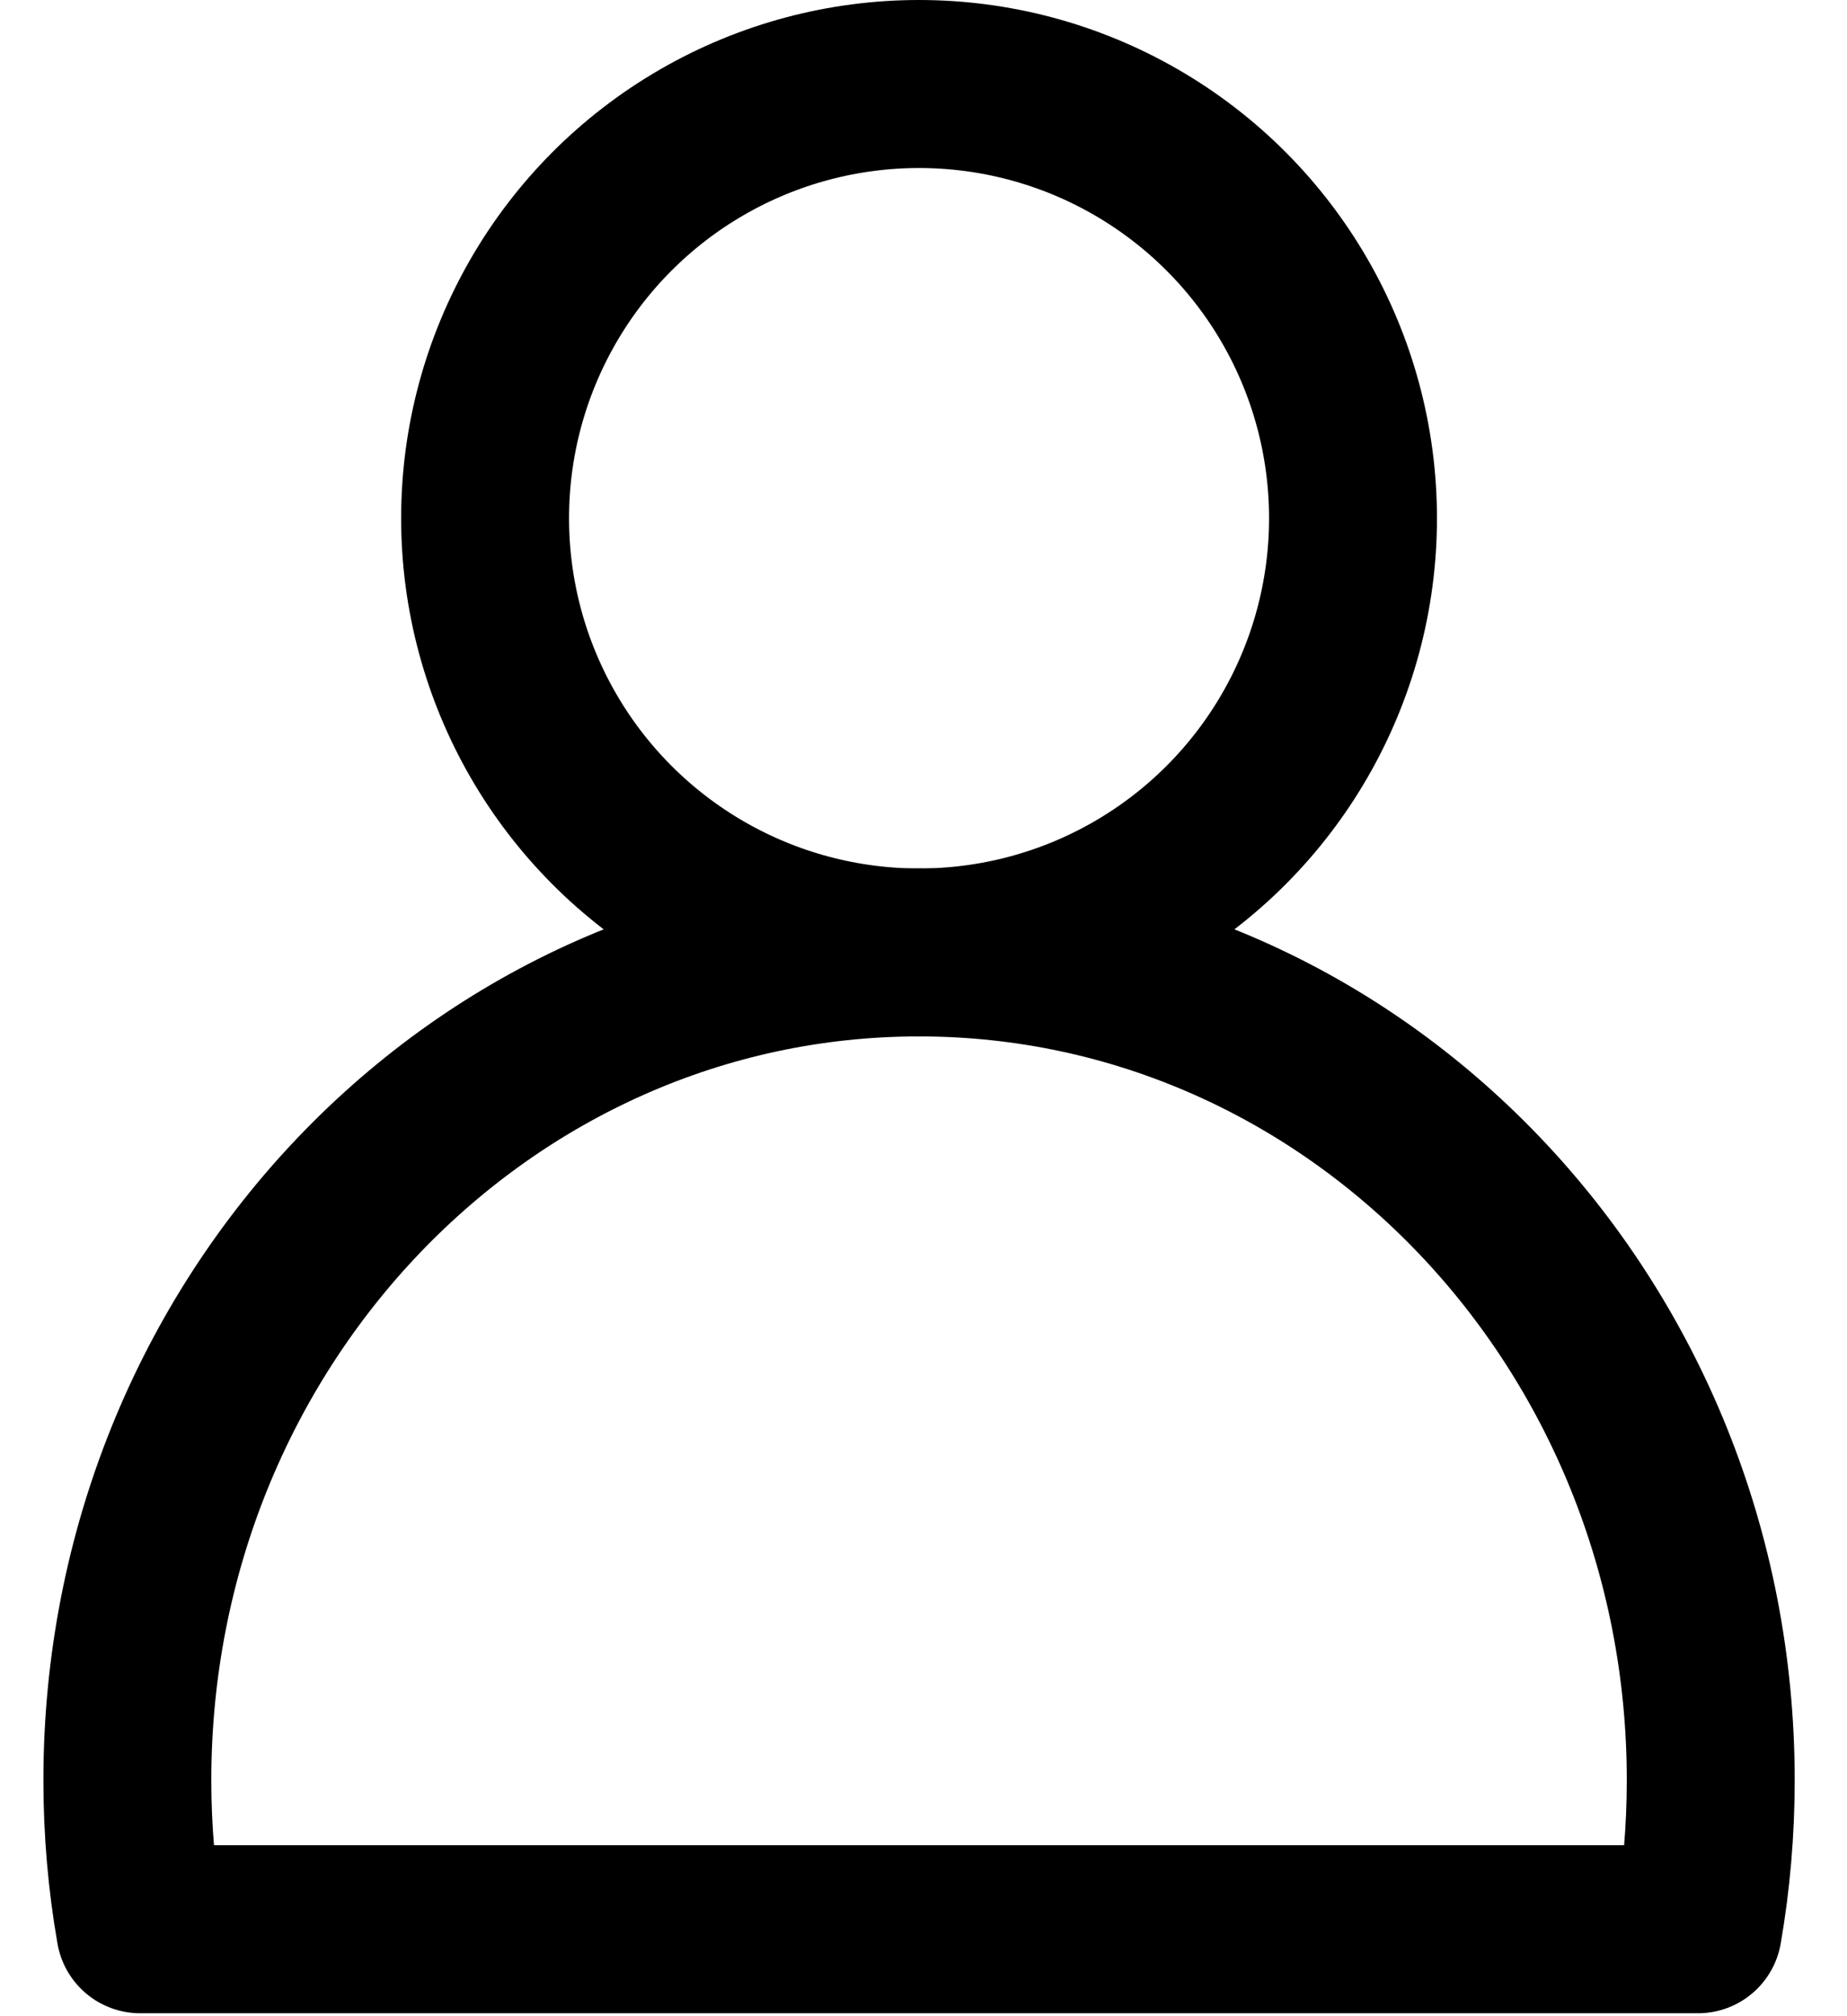 <svg xmlns="http://www.w3.org/2000/svg" xmlns:xlink="http://www.w3.org/1999/xlink" width="22px" height="24px" viewBox="0 0 22 24" version="1.1">
    <!-- Generator: sketchtool 59.1 (101010) - https://sketch.com -->
    <title>73CDC4AE-0FAB-4162-B45D-329F3F5D823A</title>
    <desc>Created with sketchtool.</desc>
    <g id="Page-1" stroke="none" stroke-width="1" fill="none" fill-rule="evenodd">
        <g id="KEEKO_D-Home" transform="translate(-1873, -83)" stroke="#000000" stroke-width="2">
            <g id="Header" transform="translate(0, -1)">
                <g id="Group-26">
                    <g id="Group-35">
                        <g id="Group-33" transform="translate(1874.517, 85)">
                            <circle id="Oval" cx="9.43" cy="5.169" r="5.169"/>
                            <path d="M9.43,10.337 C14.638,10.337 18.86,14.748 18.86,20.19 C18.86,20.796 18.808,21.389 18.708,21.965 L0.153,21.965 C0.052,21.389 0,20.796 0,20.19 C0,14.748 4.222,10.337 9.43,10.337 Z" id="Combined-Shape" stroke-linejoin="round"/>
                        </g>
                    </g>
                </g>
            </g>
        </g>
    </g>
</svg>